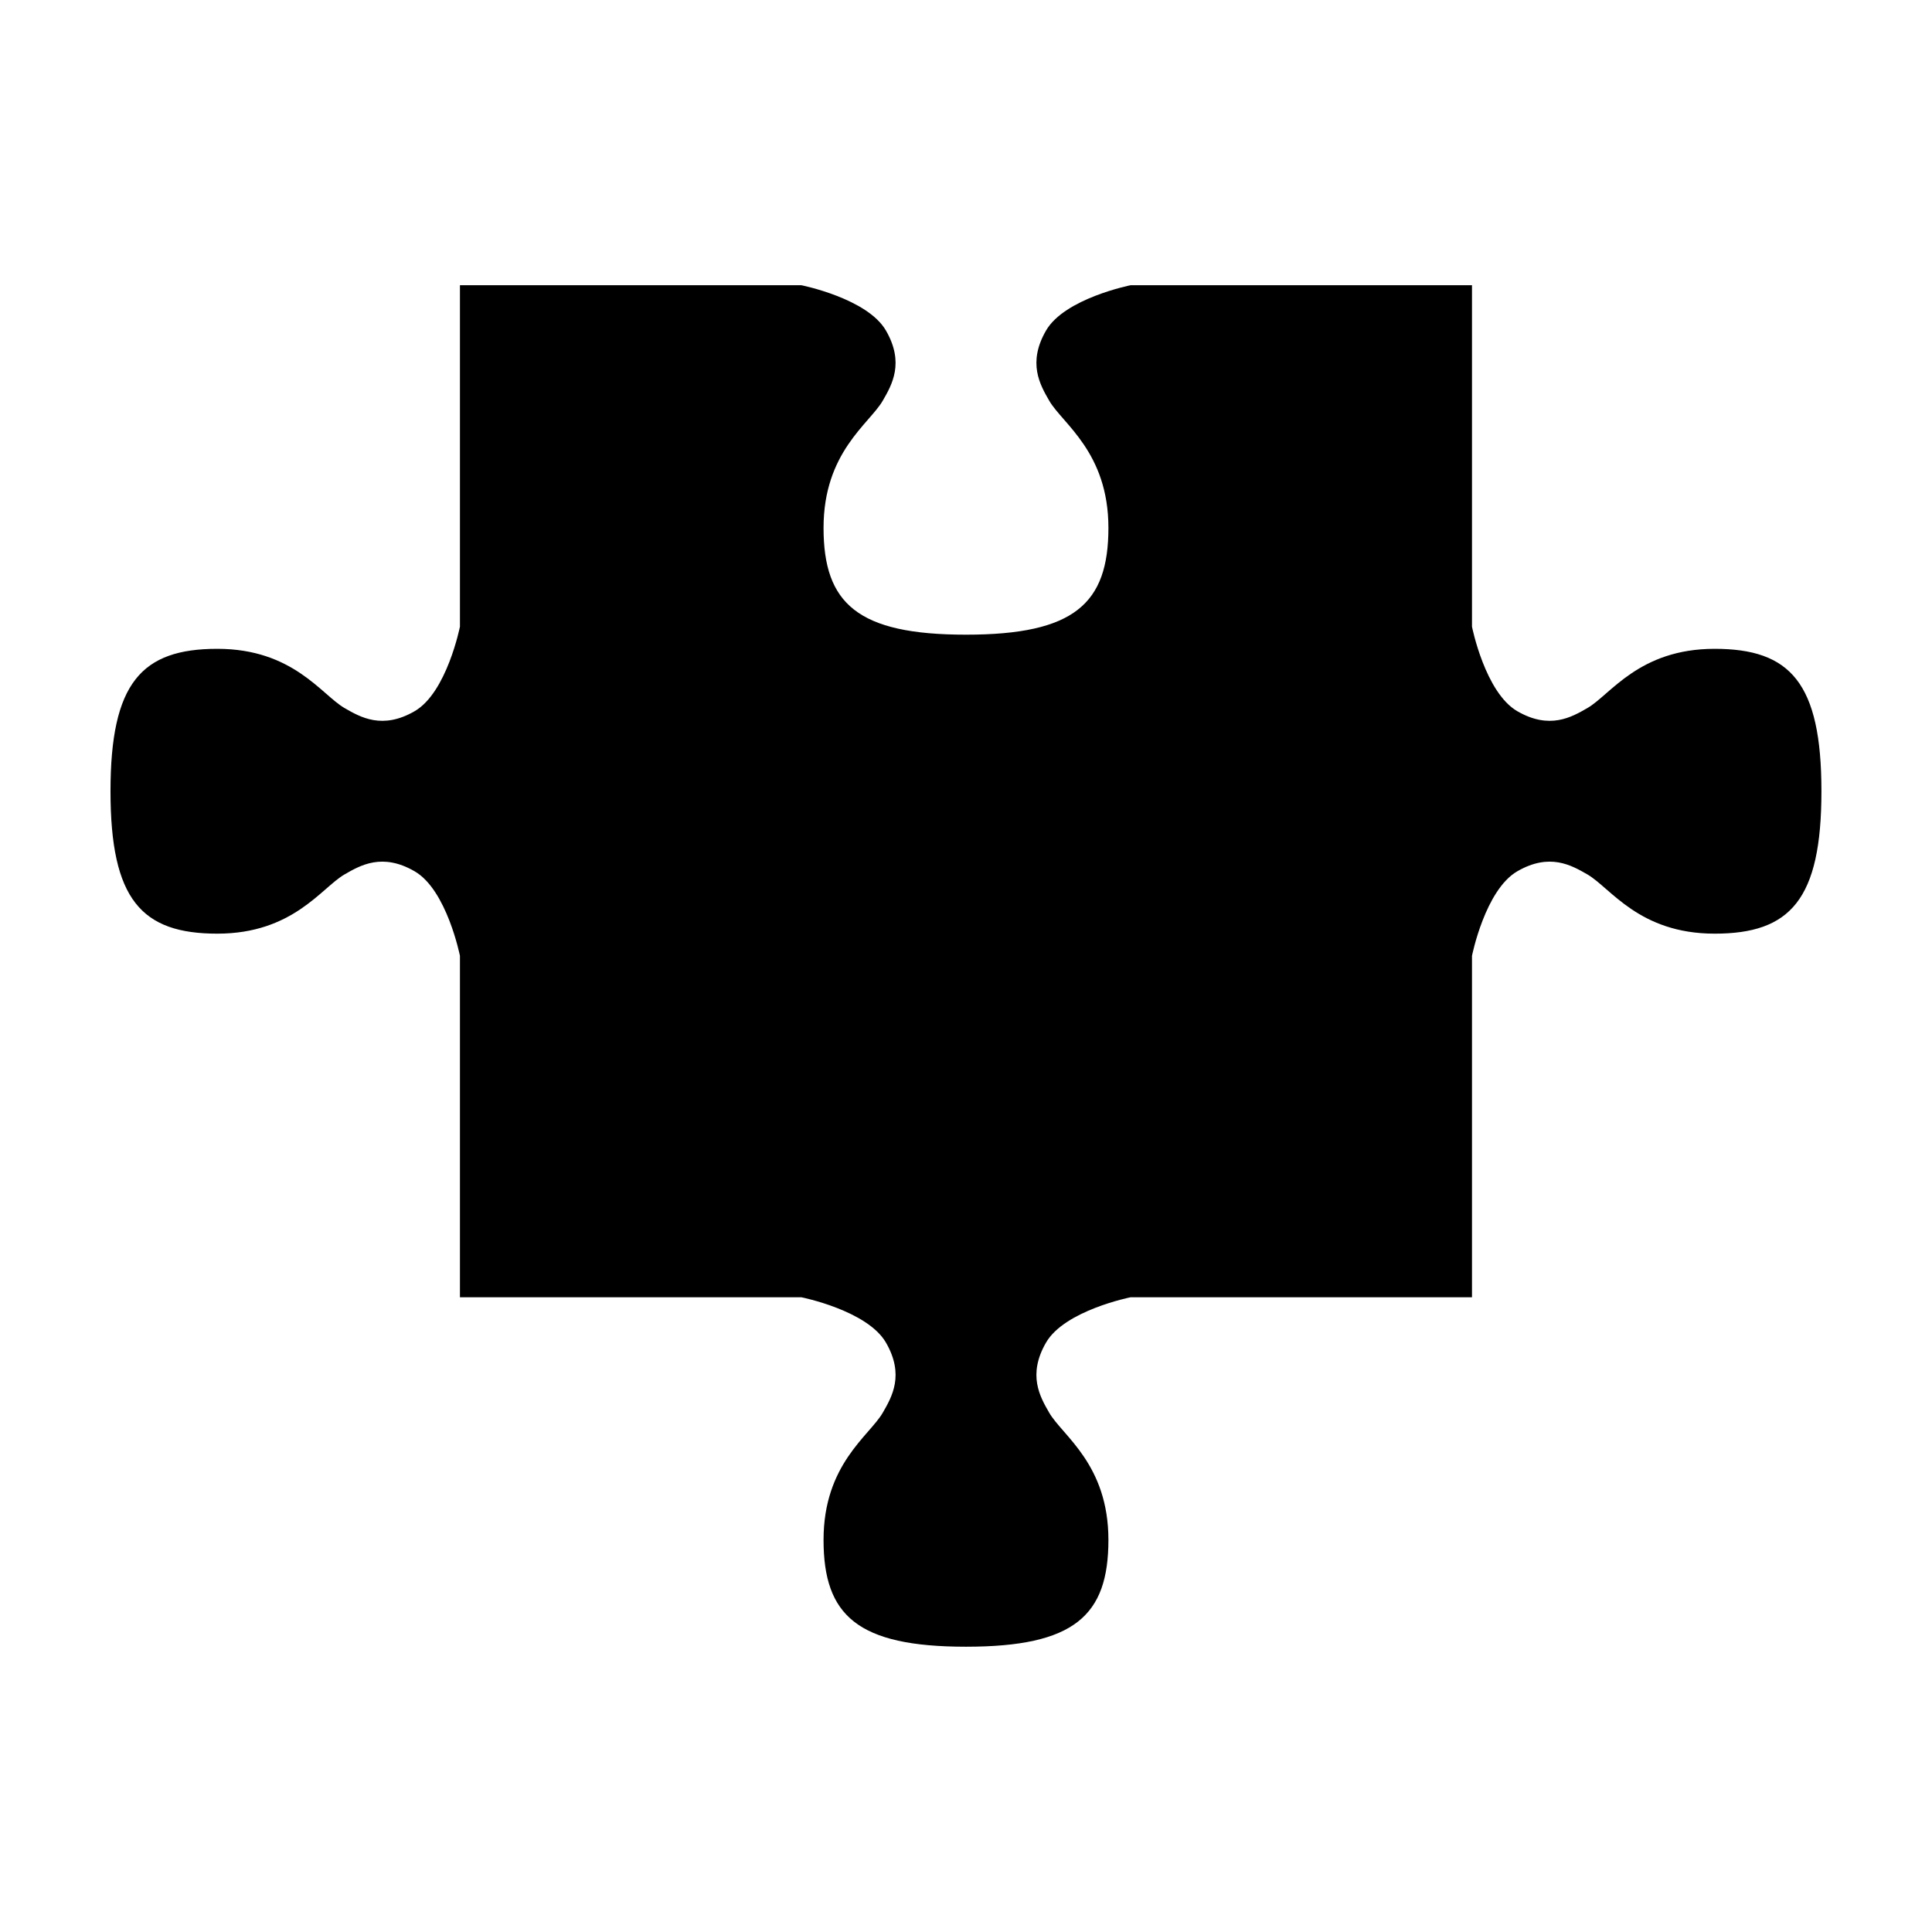 <?xml version="1.0" encoding="UTF-8"?>
<!-- Uploaded to: SVG Repo, www.svgrepo.com, Generator: SVG Repo Mixer Tools -->
<svg fill="#000000" width="800px" height="800px" version="1.1" viewBox="144 144 512 512" xmlns="http://www.w3.org/2000/svg">
 <path d="m265.89 219.59v90.48s-3.477 17.48-12.016 22.41c-8.543 4.93-14.316 1.617-18.582-0.848-6.098-3.523-13.645-15.688-33.699-15.688-20.051 0-28.309 8.988-28.309 37.742 0 28.758 8.258 37.742 28.309 37.742 20.051 0 27.598-12.164 33.699-15.688 4.266-2.465 10.043-5.777 18.582-0.844 8.543 4.934 12.016 22.41 12.016 22.41v90.484h90.484s17.48 3.477 22.414 12.016c4.934 8.543 1.617 14.316-0.848 18.582-3.519 6.102-15.691 13.648-15.691 33.699 0 20.051 8.992 28.309 37.75 28.309 28.758 0 37.742-8.258 37.742-28.309 0-20.051-12.164-27.598-15.688-33.699-2.465-4.266-5.777-10.043-0.848-18.582 4.934-8.543 22.41-12.016 22.41-12.016h90.477v-90.484s3.477-17.48 12.016-22.41c8.543-4.934 14.316-1.617 18.582 0.844 6.098 3.523 13.648 15.688 33.699 15.688s28.309-8.988 28.309-37.742c0-28.758-8.258-37.742-28.309-37.742s-27.598 12.164-33.699 15.688c-4.266 2.465-10.043 5.777-18.582 0.848-8.543-4.934-12.016-22.41-12.016-22.41v-90.48h-90.477s-17.48 3.477-22.41 12.016c-4.93 8.543-1.617 14.316 0.848 18.582 3.519 6.098 15.688 13.645 15.688 33.699 0 20.051-8.988 28.309-37.742 28.309-28.758 0-37.75-8.258-37.75-28.309s12.172-27.598 15.691-33.699c2.465-4.266 5.777-10.043 0.848-18.582-4.93-8.543-22.414-12.016-22.414-12.016z" fill-rule="evenodd"/>
</svg>